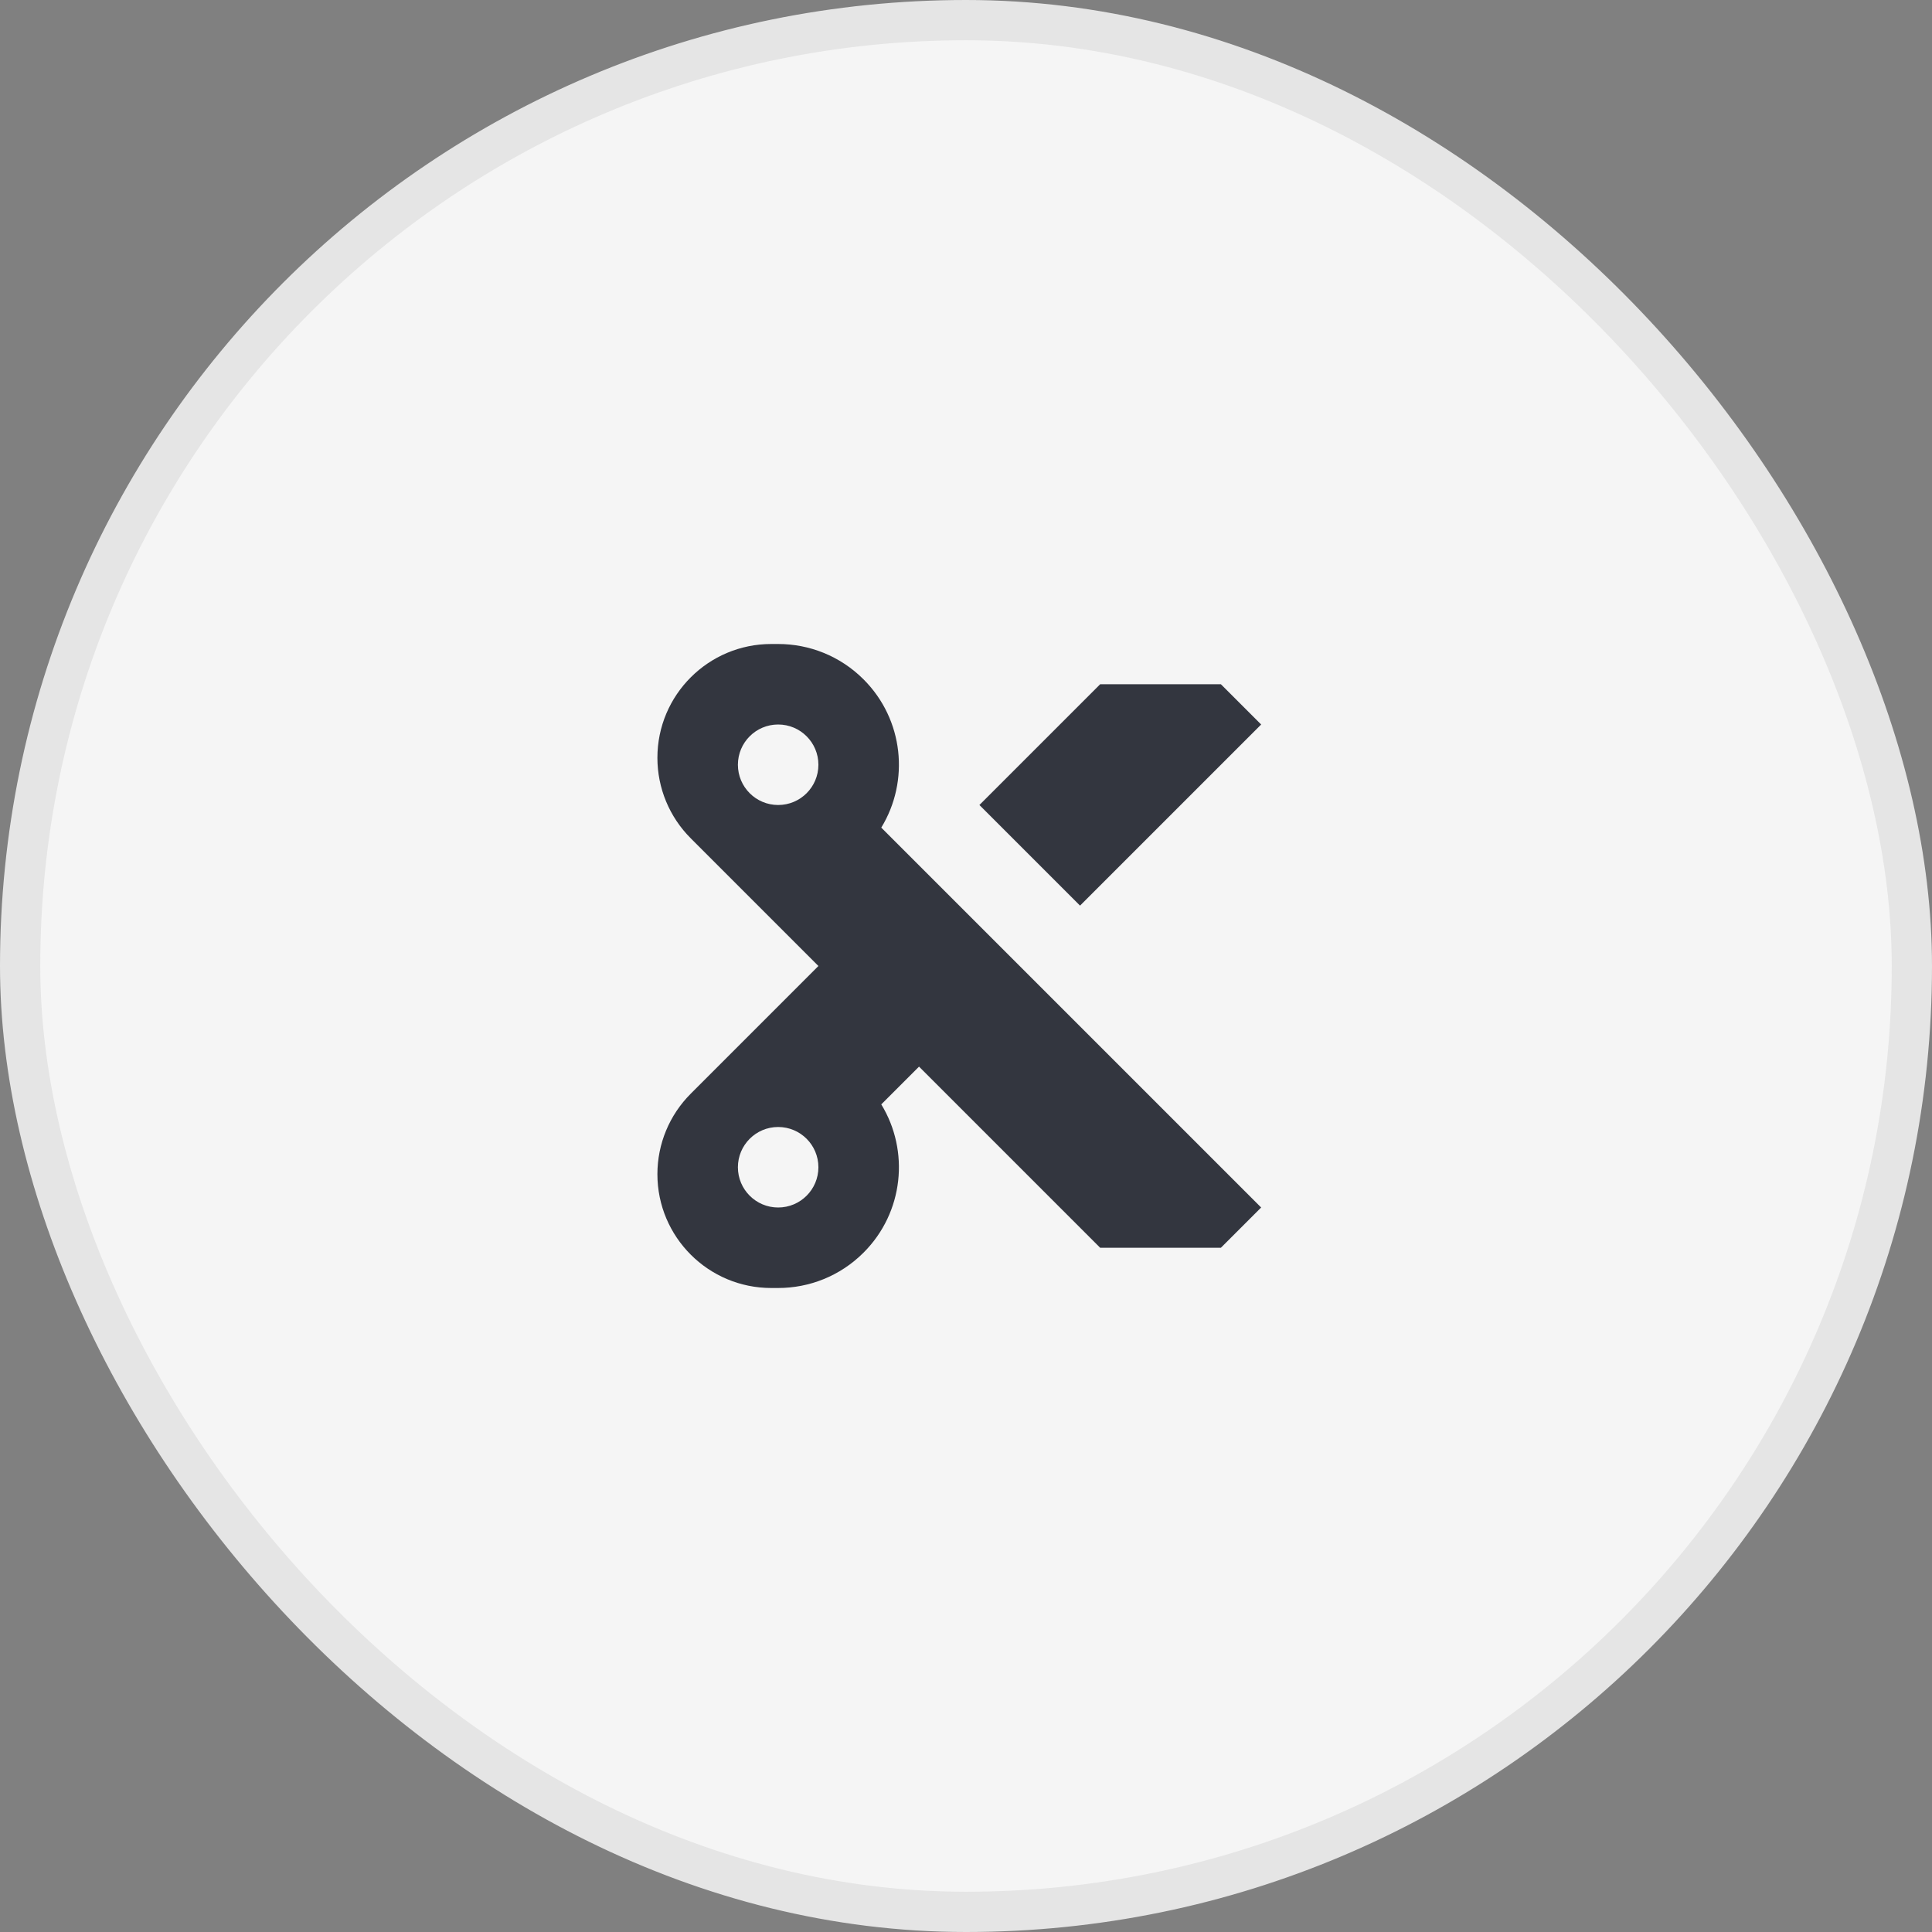 <svg width="48" height="48" viewBox="0 0 48 48" fill="none" xmlns="http://www.w3.org/2000/svg">
<rect x="0" y="0" width="48" height="48" fill="#808080" stroke="none"/>
<rect x="0.5" y="0.5" width="47" height="47" rx="23.5" fill="#F5F5F5"/>
<path fill-rule="evenodd" clip-rule="evenodd" d="M 21.455 16.879 C 22.454 17.878 22.601 19.407 21.895 20.562 L 31.333 30 L 30.333 31 H 27.333 L 22.833 26.5 L 21.895 27.438 C 22.601 28.593 22.454 30.122 21.455 31.121 C 20.869 31.707 20.101 32 19.333 32 H 19.162 C 17.6 32 16.333 30.734 16.333 29.172 C 16.333 28.421 16.631 27.702 17.162 27.172 L 20.333 24 L 17.162 20.828 C 16.631 20.298 16.333 19.579 16.333 18.828 C 16.333 17.266 17.6 16 19.162 16 H 19.333 C 20.101 16 20.869 16.293 21.455 16.879Z M 18.333 19 C 18.333 19.552 18.781 20 19.333 20C19.886 20 20.333 19.552 20.333 19C20.333 18.448 19.886 18 19.333 18C18.781 18 18.333 18.448 18.333 19 Z M 19.333 28 C 18.781 28 18.333 28.448 18.333 29 C 18.333 29.552 18.781 30 19.333 30 C 19.886 30 20.333 29.552 20.333 29 C 20.333 28.448 19.886 28 19.333 28 Z" fill="#33363F"/>
<path d="M 27.333 17 L 24.333 20 L 26.833 22.5 L 31.333 18 L 30.333 17 L 27.333 17 Z" fill="#33363F"/>
<rect x="0.5" y="0.5" width="47" height="47" rx="23.5" stroke="#E5E5E5"/>
</svg>
